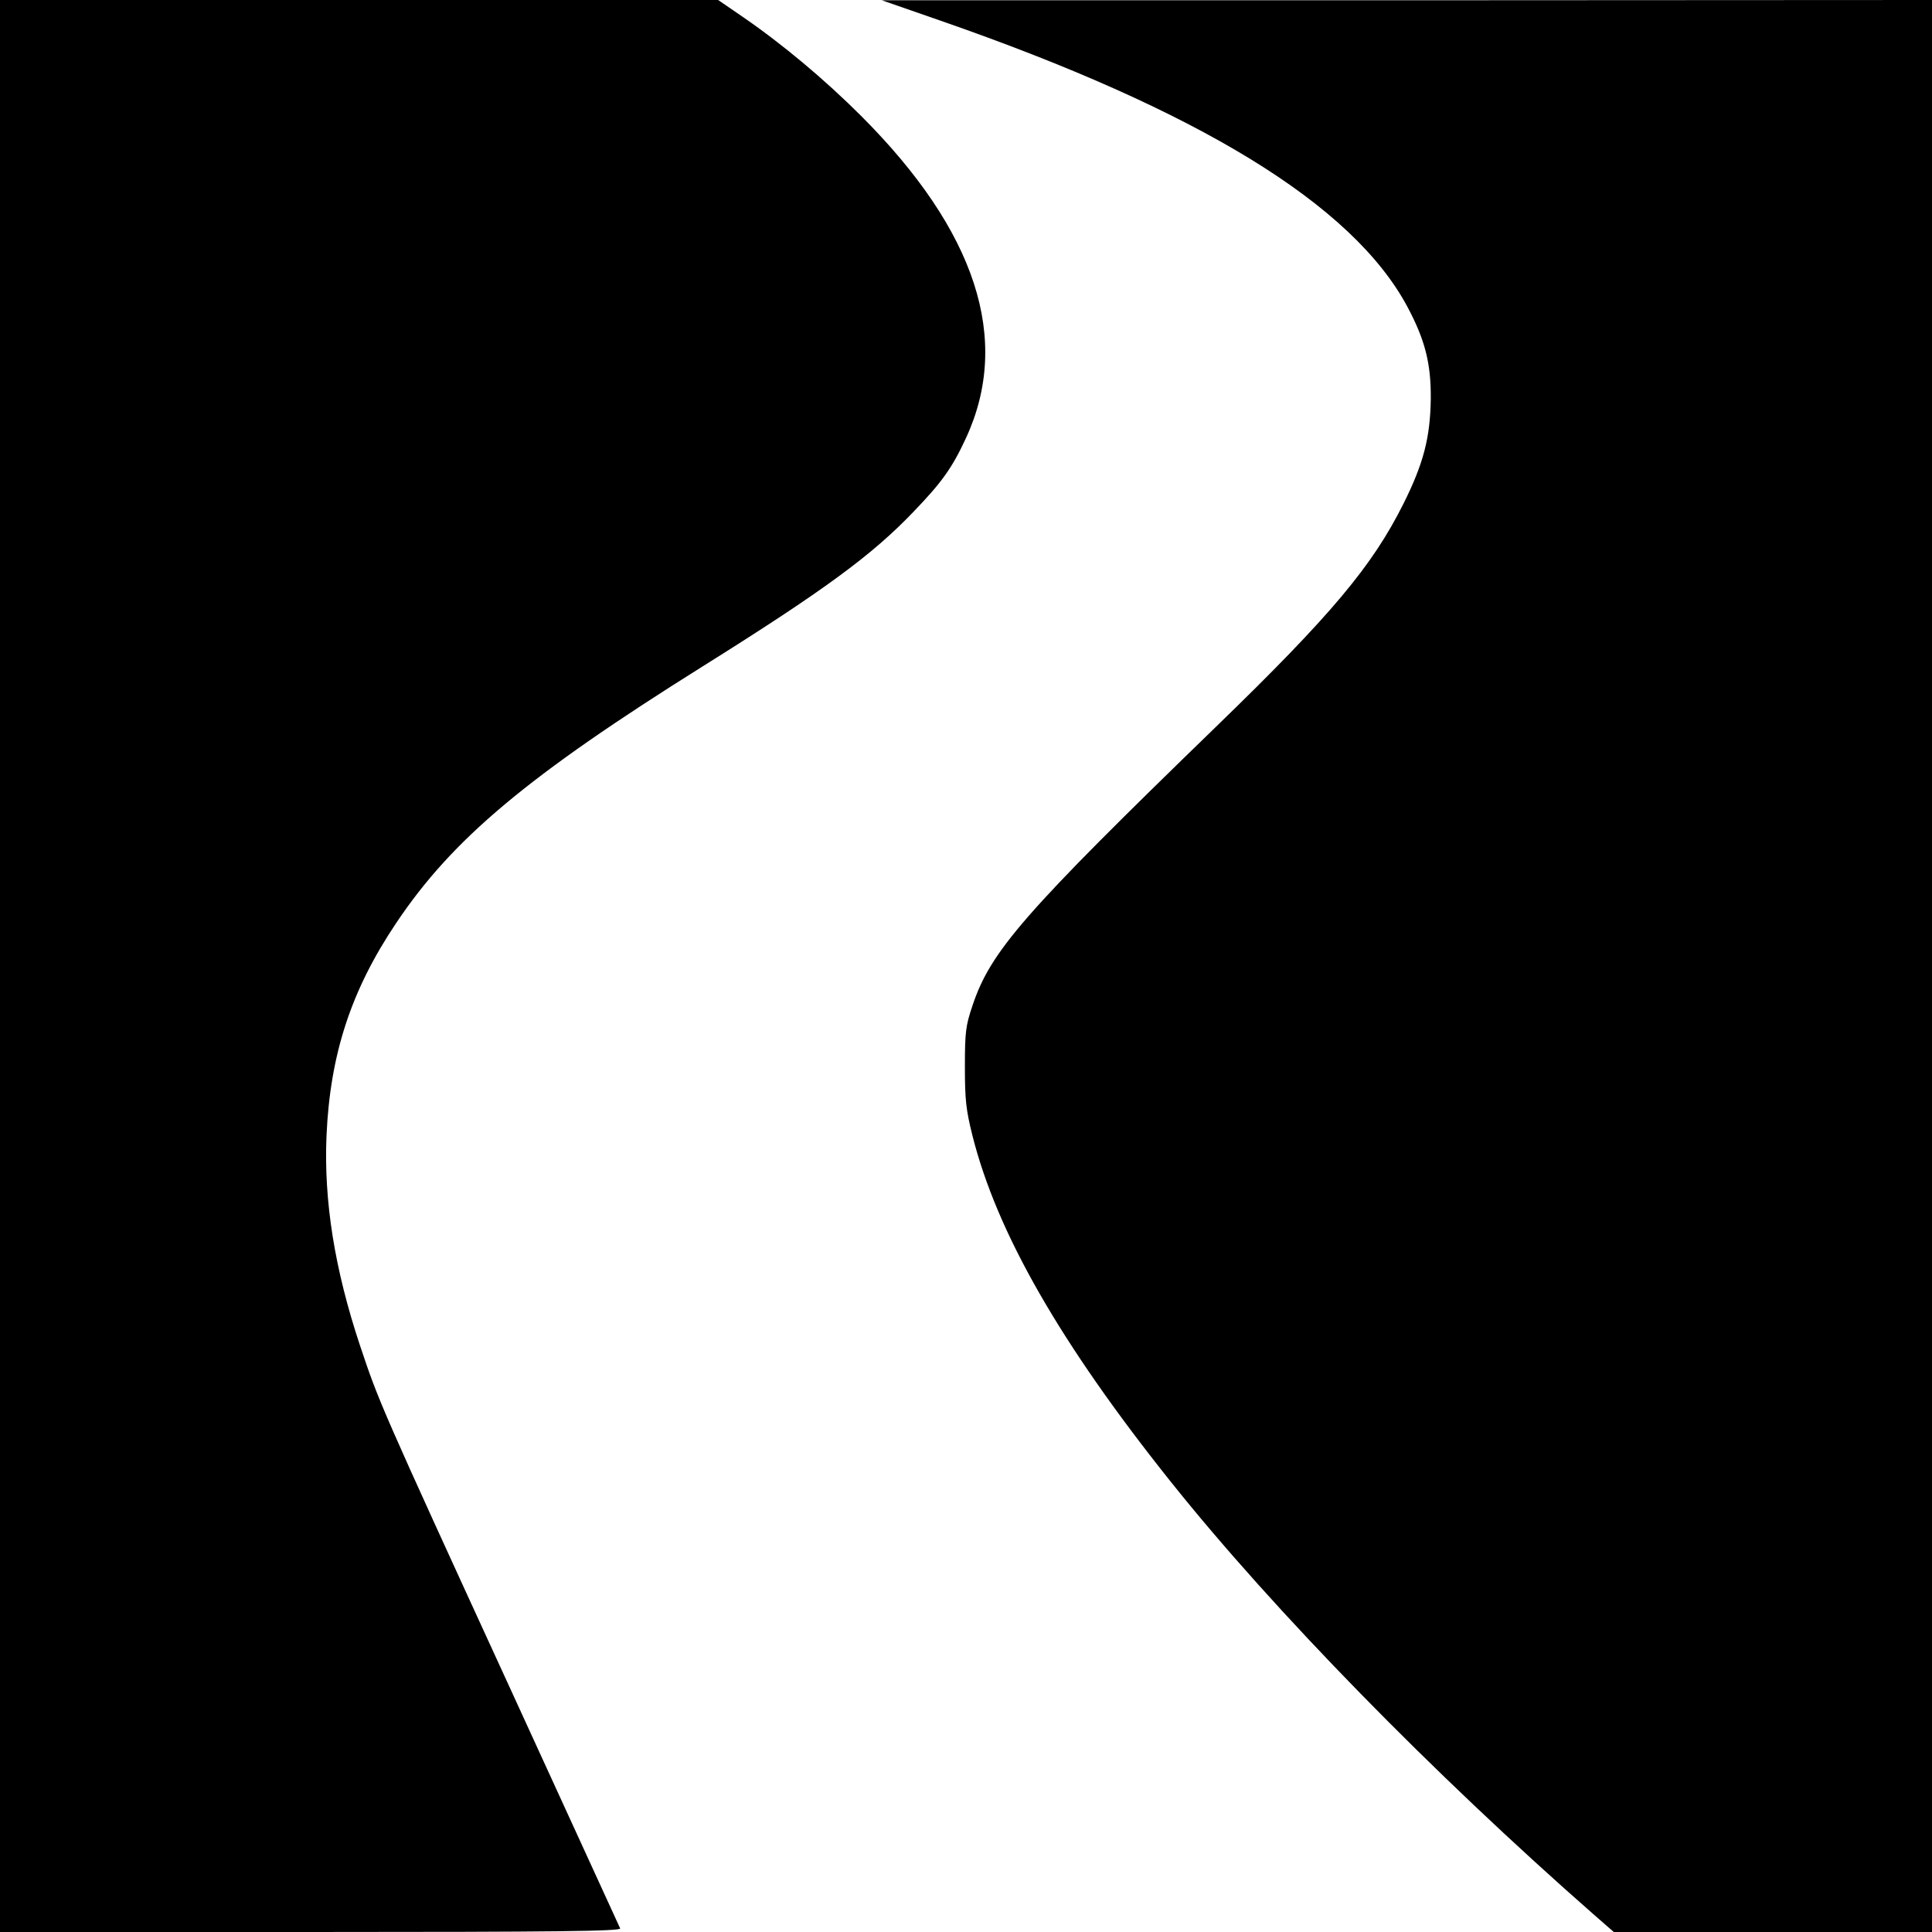 <?xml version="1.0" standalone="no"?>
<!DOCTYPE svg PUBLIC "-//W3C//DTD SVG 20010904//EN"
 "http://www.w3.org/TR/2001/REC-SVG-20010904/DTD/svg10.dtd">
<svg version="1.0" xmlns="http://www.w3.org/2000/svg"
 width="700pt" height="700pt" viewBox="0 0 700 700"
 preserveAspectRatio="xMidYMid meet">
<g transform="translate(0,700) scale(0.1,-0.1)"
fill="#000000" stroke="none">
<path d="M0 3500 l0 -3500 1126 0 c897 0 1125 3 1121 13 -3 6 -184 401 -402
877 -471 1026 -472 1030 -541 1236 -92 277 -131 523 -121 759 13 295 89 527
252 770 204 305 476 533 1110 930 441 276 615 404 765 561 103 107 140 159
190 267 165 357 37 750 -380 1167 -131 131 -286 261 -432 361 l-86 59 -1301 0
-1301 0 0 -3500z"/>
<path d="M3405 6926 c939 -326 1495 -666 1694 -1037 64 -120 86 -205 85 -334
-2 -140 -26 -234 -99 -380 -113 -226 -261 -403 -679 -808 -698 -677 -817 -813
-883 -1012 -24 -71 -27 -95 -27 -220 0 -119 4 -156 27 -248 88 -352 319 -755
720 -1257 374 -468 947 -1054 1533 -1568 l71 -62 576 0 577 0 0 3500 0 3500
-1902 -1 -1903 0 210 -73z"/>
</g>
</svg>
